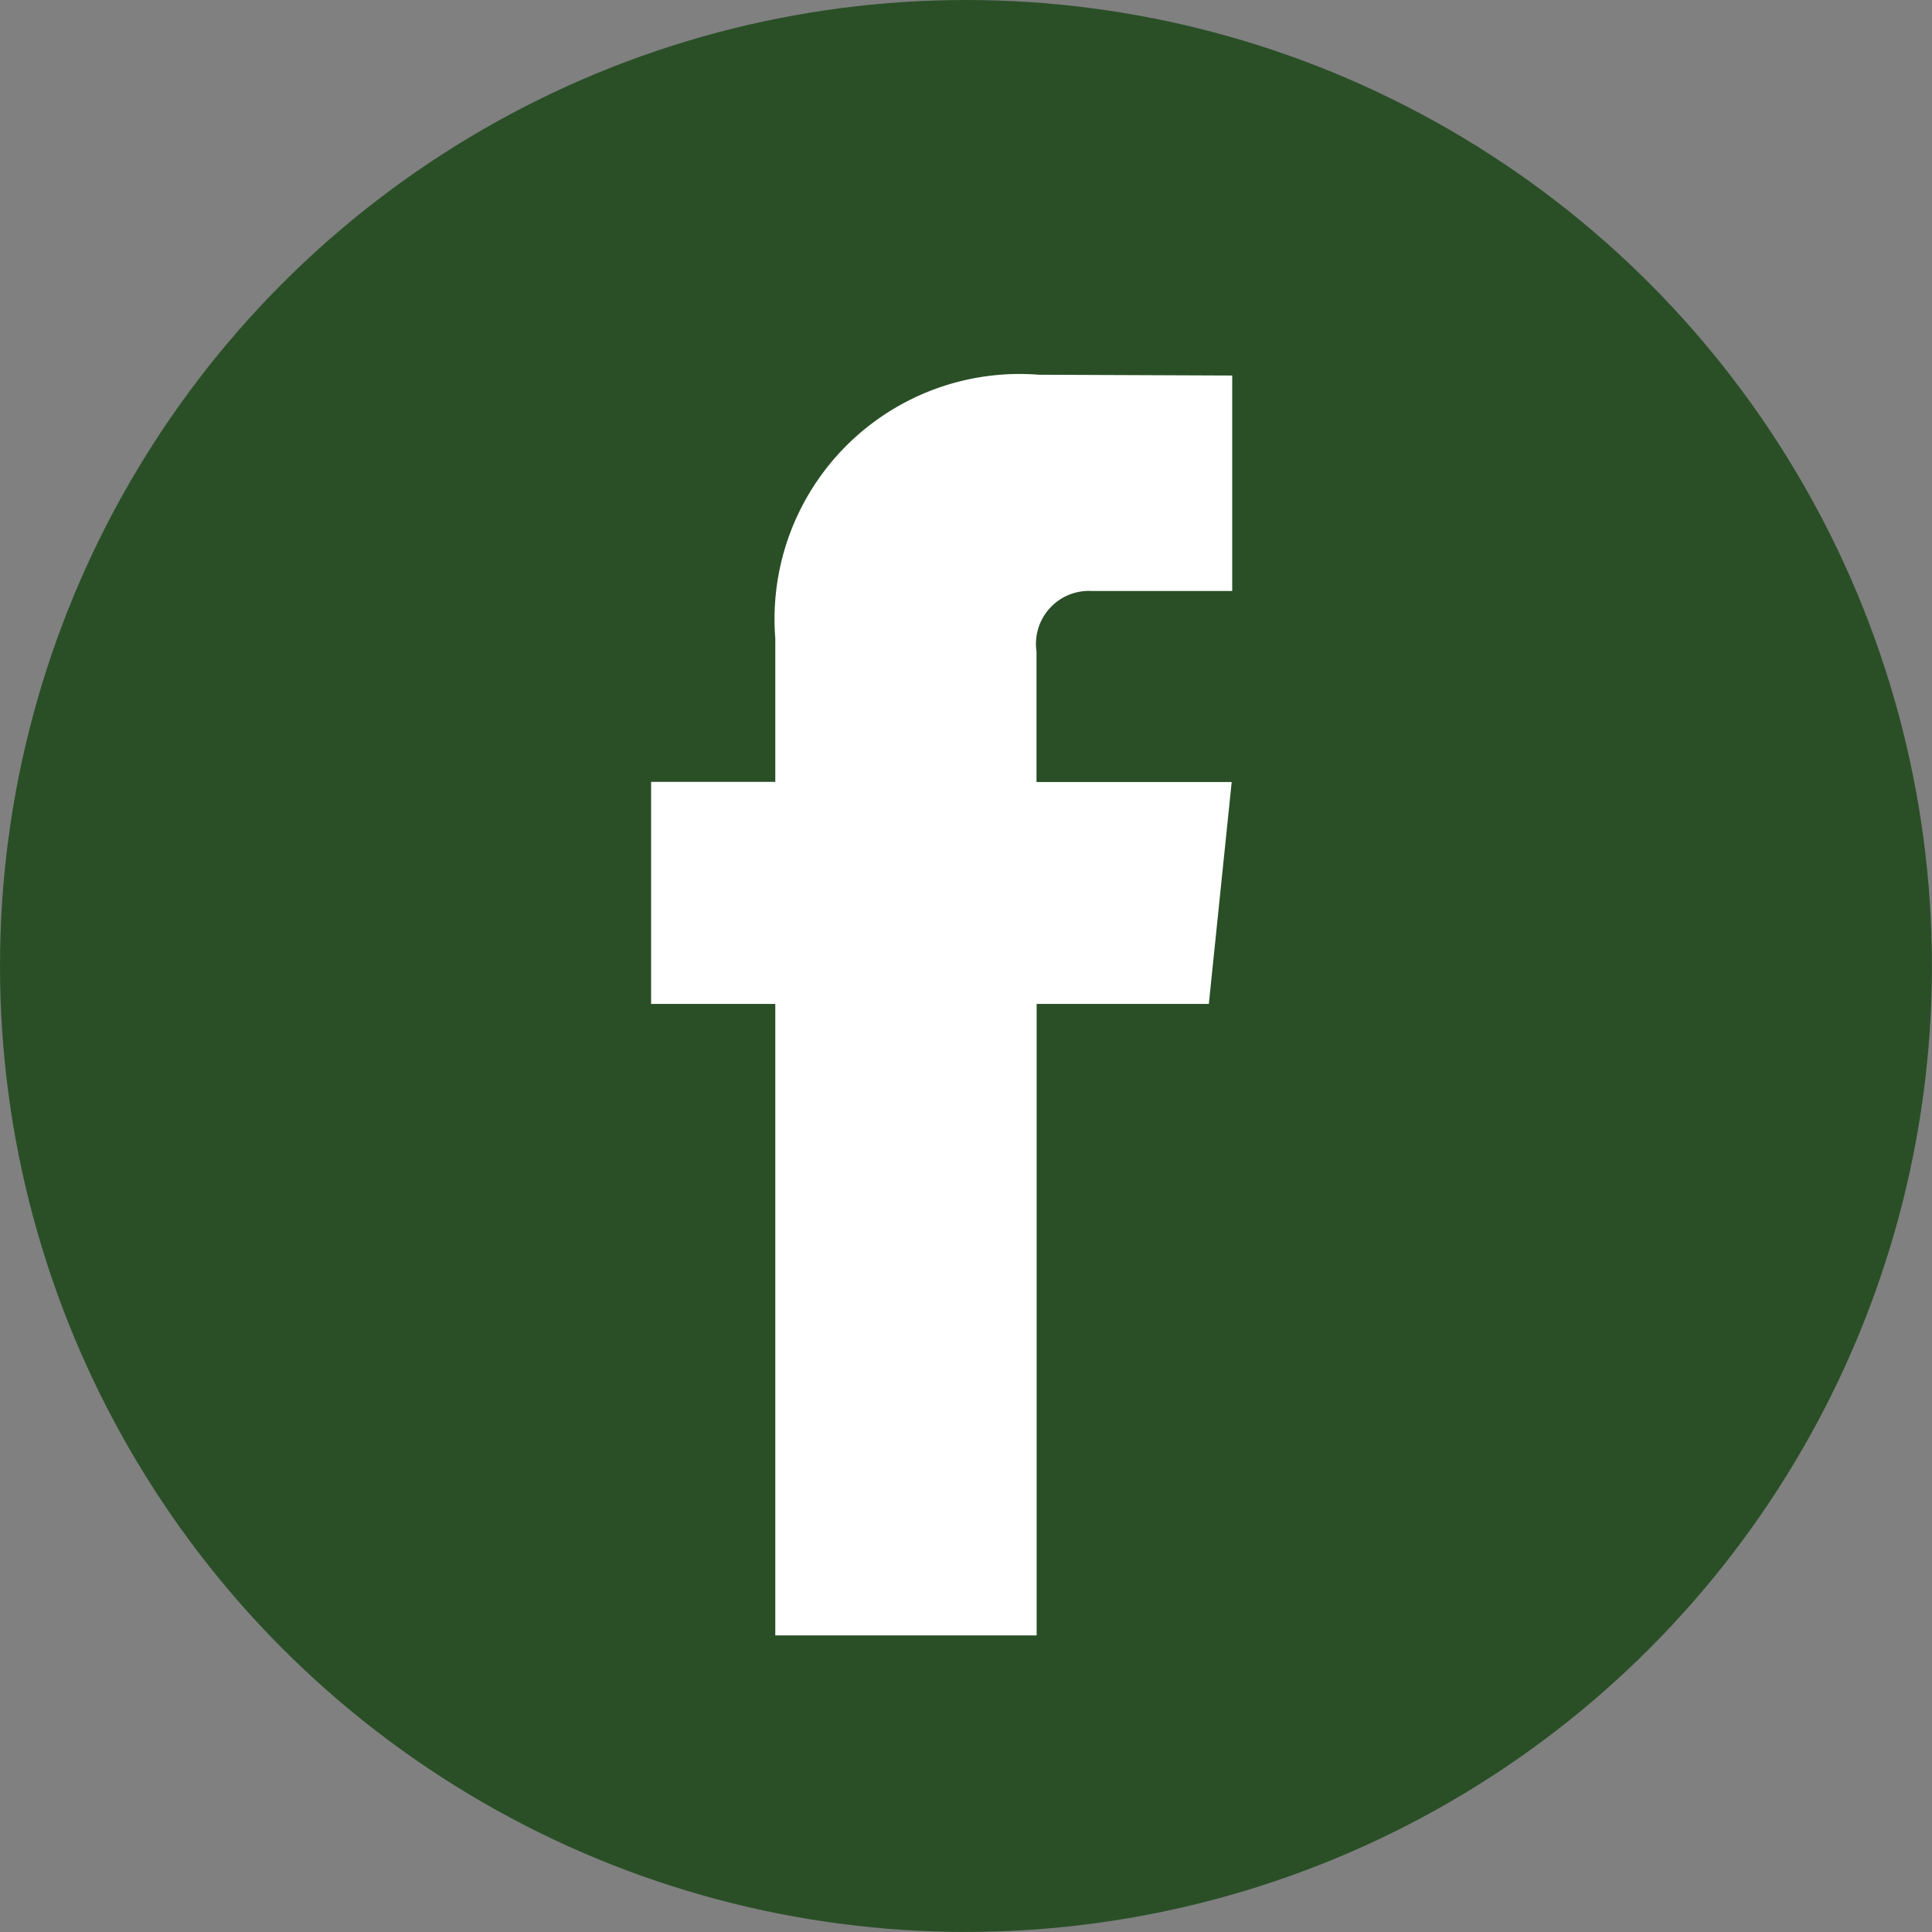 <svg id="Social_Media_Small_Dark_Facebook" data-name="Social Media / Small / Dark / Facebook" xmlns="http://www.w3.org/2000/svg" width="29.171" height="29.171" viewBox="0 0 29.171 29.171">
  <rect x="0" y="0" width="29.171" height="29.171" fill="#808080" stroke="none"/>
  <ellipse id="Oval" cx="14.585" cy="14.585" rx="14.585" ry="14.585" fill="#2a4f27"/>
  <path id="Shape" d="M8.421,9.5h-2.6v9.535H1.875V9.5H0V6.147H1.875V3.979A3.7,3.7,0,0,1,5.854,0L8.774.012V3.265H6.655a.8.8,0,0,0-.836.913V6.15H8.766Z" transform="translate(9.831 5.658)" fill="#fff"/>
</svg>
